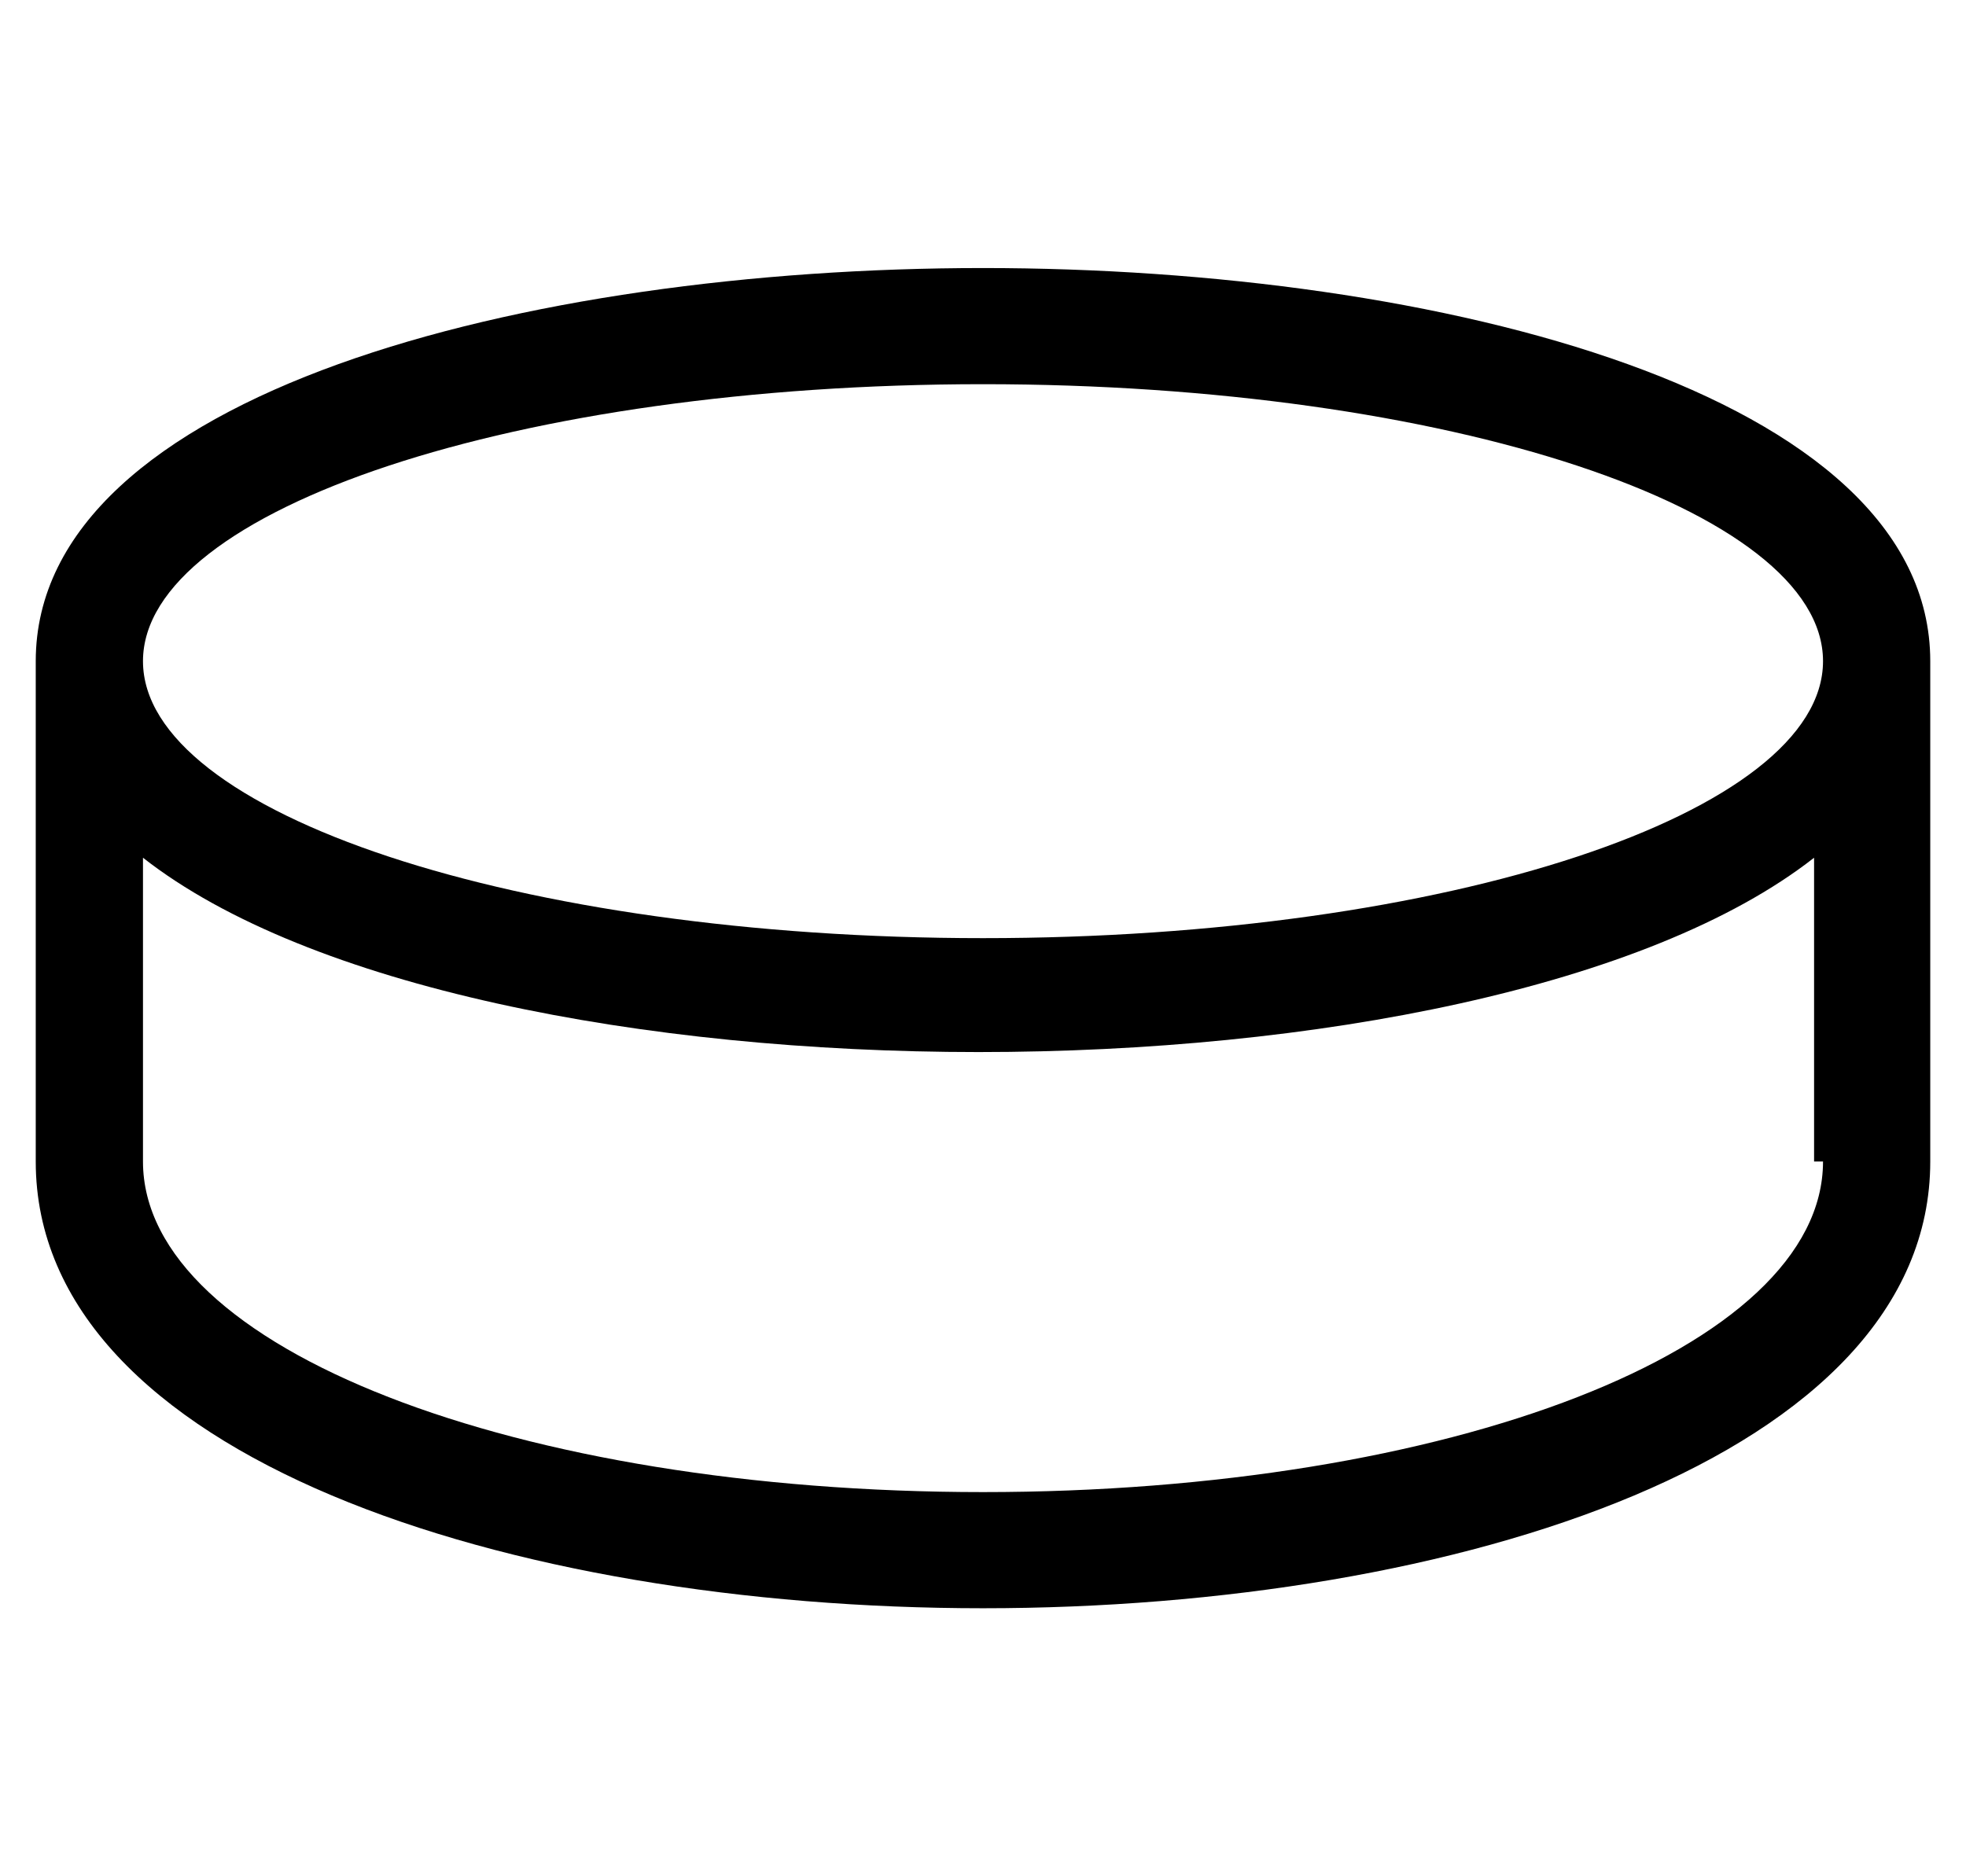 <?xml version="1.0" encoding="utf-8"?>
<!-- Generator: Adobe Illustrator 25.4.0, SVG Export Plug-In . SVG Version: 6.00 Build 0)  -->
<svg version="1.1" id="Layer_1" xmlns="http://www.w3.org/2000/svg" xmlns:xlink="http://www.w3.org/1999/xlink" x="0px" y="0px"
	 viewBox="0 0 22 21" style="enable-background:new 0 0 22 21;" xml:space="preserve">
<style type="text/css">
	.st0{fill:#000;}
</style>
<g>
	<path class="st0" d="M11,10.5c-5.2,0-9.4-1.4-9.4-3.1S5.8,4.3,11,4.3s9.4,1.4,9.4,3.1S16.2,10.5,11,10.5z M20.4,13
		c0,2.1-4.2,3.7-9.4,3.7S1.6,15.1,1.6,13V9.6c3.7,2.9,15,2.9,18.7,0V13z M11,3C5.9,3,0.4,4.4,0.4,7.4V13c0,3.3,5.3,5,10.6,5
		s10.6-1.7,10.6-5V7.4C21.6,4.4,16.1,3,11,3z"/>
</g>
</svg>
